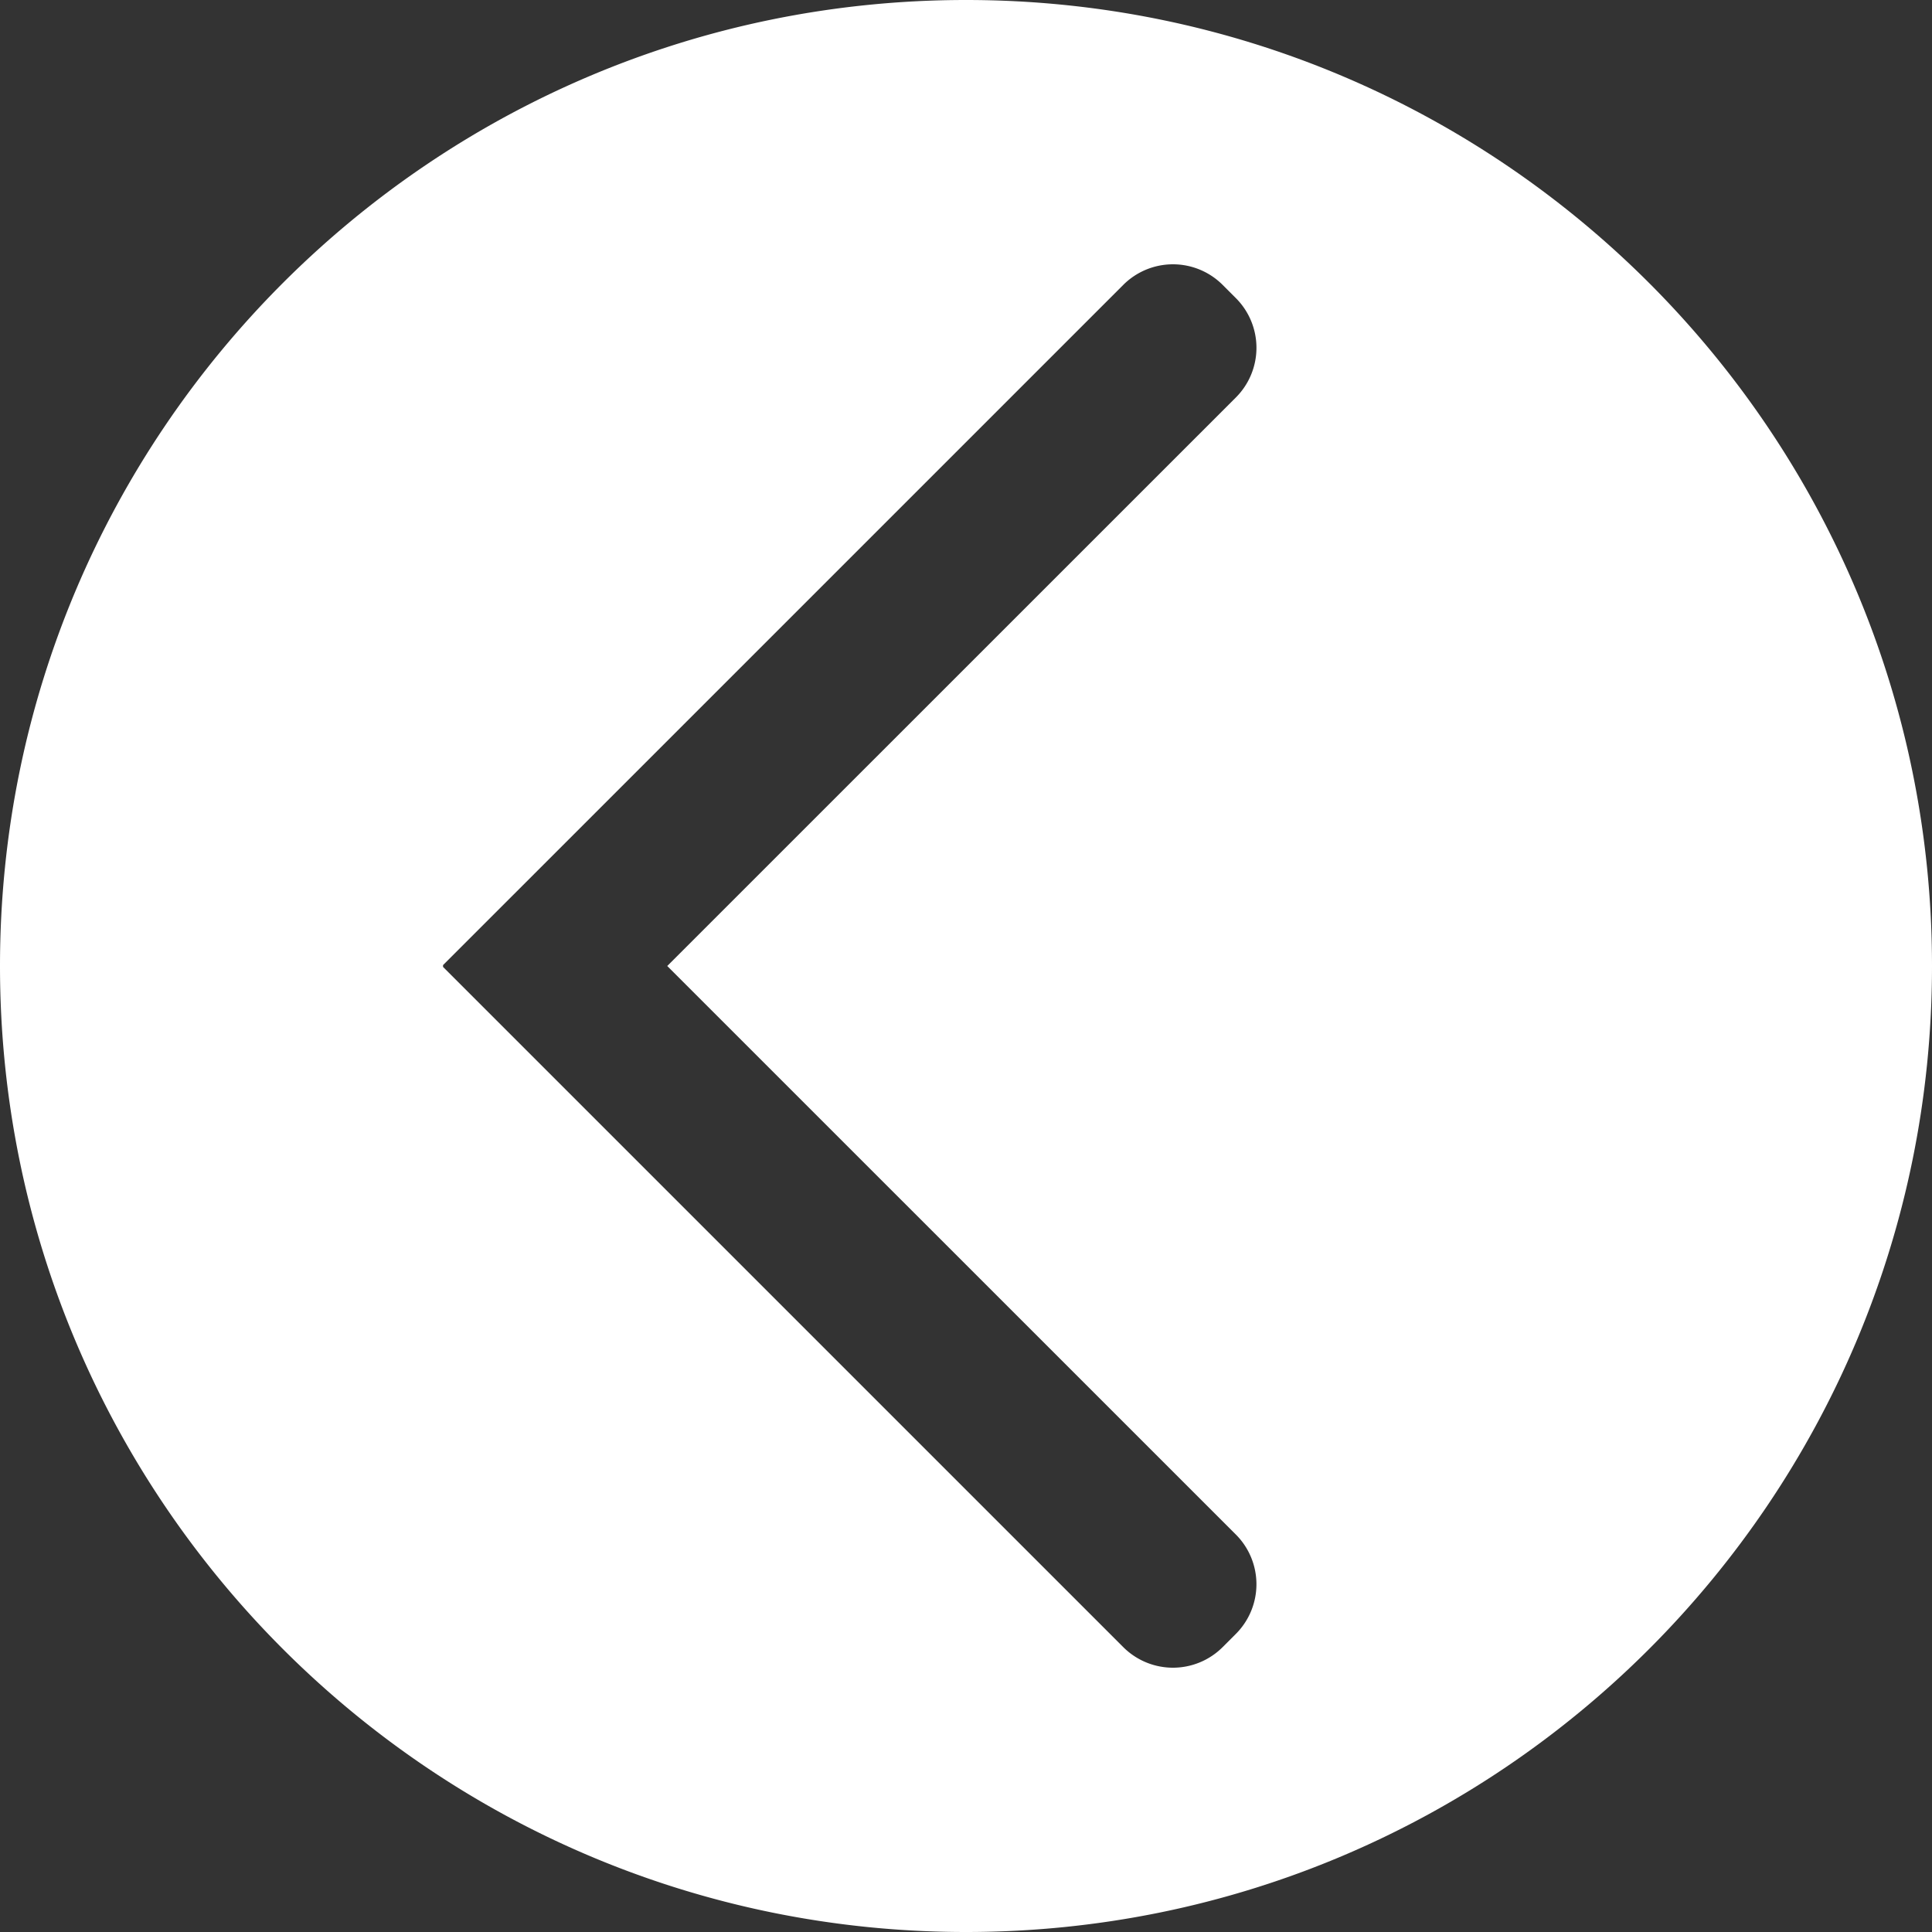 <svg xmlns="http://www.w3.org/2000/svg" viewBox="0 0 1080 1080"><rect x="0" y="0" width="1080" height="1080" fill="#333333" stroke="none"/><defs><style>.cls-1{fill:#fff;}</style></defs><g id="Layer_2" data-name="Layer 2"><g id="Layer_1-2" data-name="Layer 1"><path class="cls-1" d="M540,0C241.77,0,0,241.77,0,540s241.77,540,540,540,540-241.77,540-540S838.23,0,540,0ZM690.85,857.81a39.29,39.29,0,0,1,0,55.56l-7.38,7.38a39.29,39.29,0,0,1-55.56,0L247.51,540.36l.36-.36-.36-.35,380.41-380.4a39.27,39.27,0,0,1,55.54,0l7.4,7.4a39.27,39.27,0,0,1,0,55.54L373,540Z"/></g></g></svg>